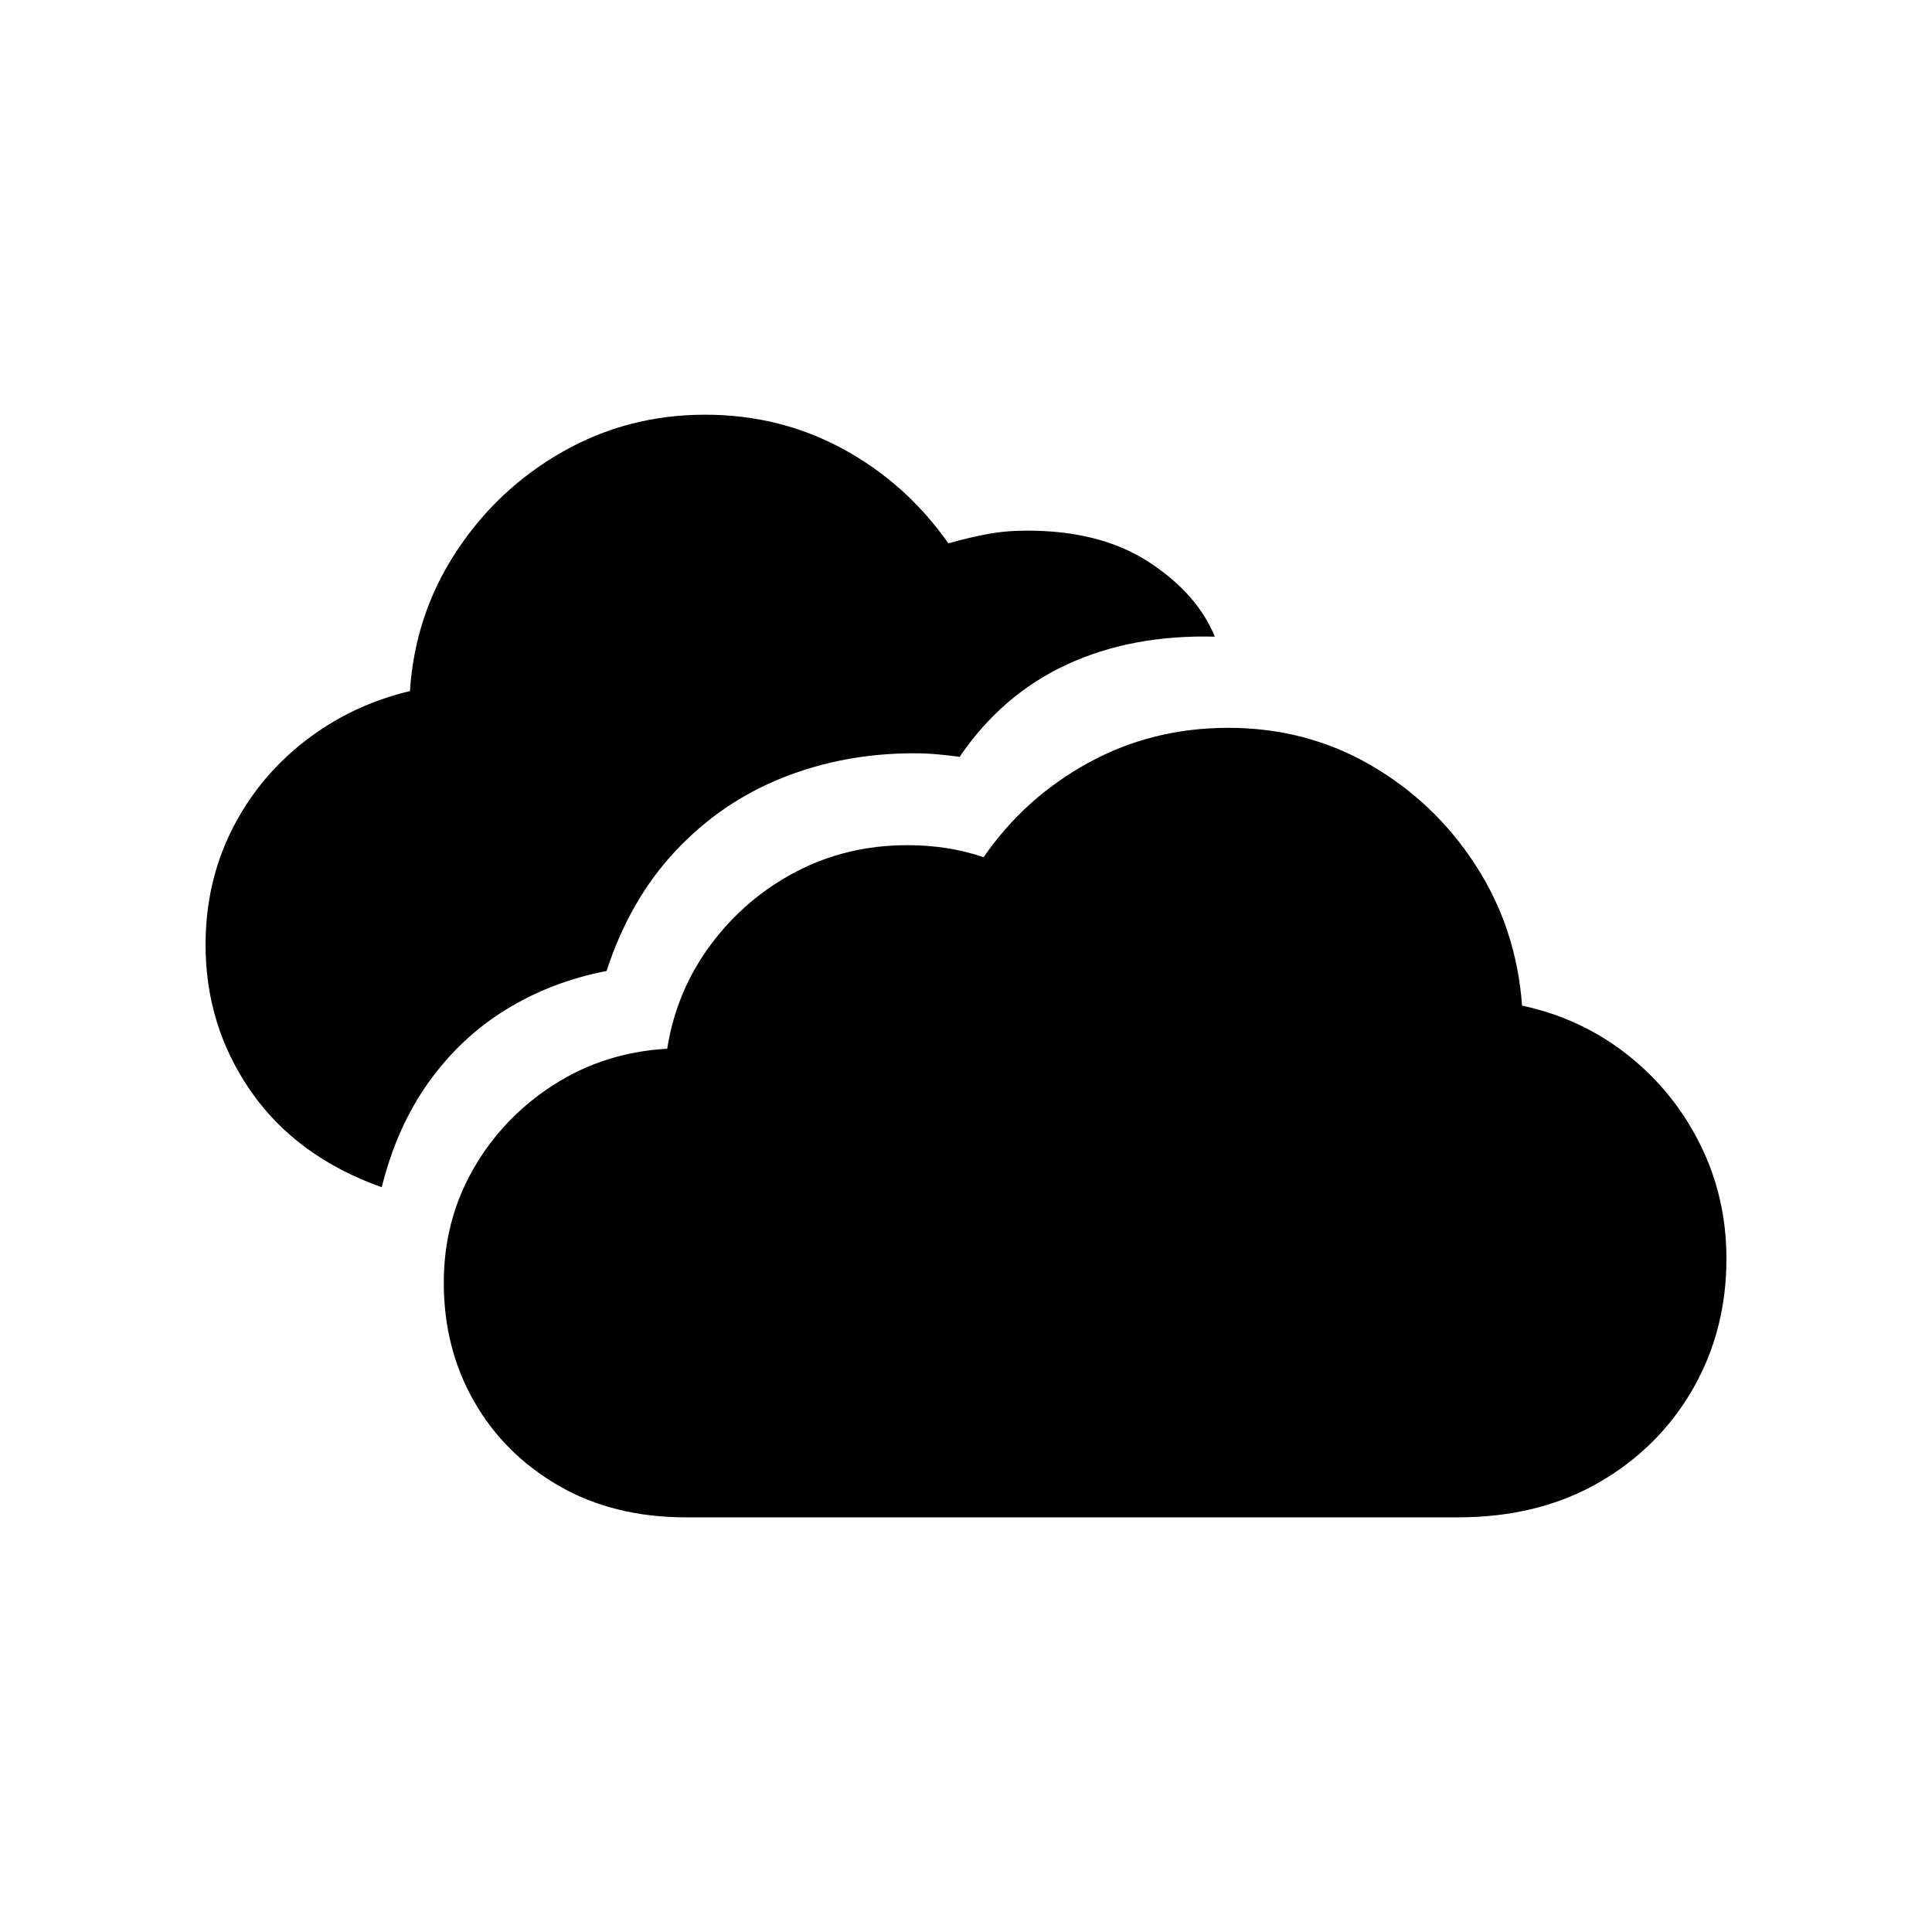 <?xml version="1.0" encoding="UTF-8"?>
<!-- Uploaded to: ICON Repo, www.iconrepo.com, Generator: ICON Repo Mixer Tools -->
<svg fill="#000000" width="800px" height="800px" version="1.1" viewBox="144 144 512 512" xmlns="http://www.w3.org/2000/svg">
 <path d="m469.48 336.88c13.82 0 26.43 3.309 37.82 9.926 11.395 6.617 20.668 15.484 27.828 26.598 7.16 11.113 11.238 23.477 12.234 37.09 10.461 2.246 19.766 6.586 27.922 13.02 8.156 6.43 14.566 14.328 19.238 23.695 4.668 9.367 7.004 19.48 7.004 30.344 0 12.738-2.988 24.289-8.965 34.652-5.977 10.363-14.289 18.605-24.934 24.727-10.645 6.117-23.066 9.18-37.262 9.18h-204.51c-12.824 0-24.062-2.777-33.711-8.336-9.648-5.559-17.152-13.02-22.504-22.383-5.356-9.367-8.031-19.855-8.031-31.469 0-10.988 2.613-21.043 7.844-30.156 5.231-9.117 12.328-16.547 21.293-22.289 8.965-5.746 18.988-8.93 30.07-9.555 1.617-10.238 5.481-19.449 11.578-27.629 6.102-8.18 13.633-14.609 22.598-19.293 8.965-4.684 18.801-7.023 29.508-7.023 3.488 0 6.879 0.25 10.18 0.75s6.629 1.312 9.992 2.434c7.223-10.488 16.469-18.824 27.734-25.008 11.27-6.18 23.625-9.273 37.074-9.273zm-138.58-82.98c13.199 0 25.371 3.027 36.512 9.086 11.145 6.055 20.453 14.391 27.922 25.008 3.488-1 6.879-1.812 10.18-2.434 3.301-0.625 6.879-0.938 10.738-0.938 12.949 0 23.688 2.777 32.219 8.336 8.527 5.559 14.352 12.145 17.465 19.762-14.691-0.375-27.766 2.09-39.223 7.398-11.457 5.309-20.918 13.457-28.391 24.445-1.867-0.25-3.828-0.469-5.883-0.656-2.055-0.188-4.141-0.281-6.258-0.281-12.328 0-23.906 2.152-34.738 6.461-10.832 4.309-20.297 10.77-28.391 19.387s-14.195 19.23-18.305 31.844c-9.711 1.875-18.582 5.277-26.613 10.207-8.031 4.934-14.879 11.363-20.543 19.293-5.664 7.93-9.805 17.203-12.422 27.816-15.066-5.371-26.613-13.828-34.645-25.383-8.031-11.551-12.047-24.508-12.047-38.867 0-10.988 2.305-21.105 6.91-30.344 4.606-9.242 11.02-17.078 19.238-23.508 8.219-6.43 17.555-10.895 28.016-13.395 0.871-13.488 4.949-25.785 12.234-36.902 7.285-11.113 16.684-19.949 28.203-26.504 11.516-6.555 24.125-9.832 37.82-9.832z"/>
</svg>